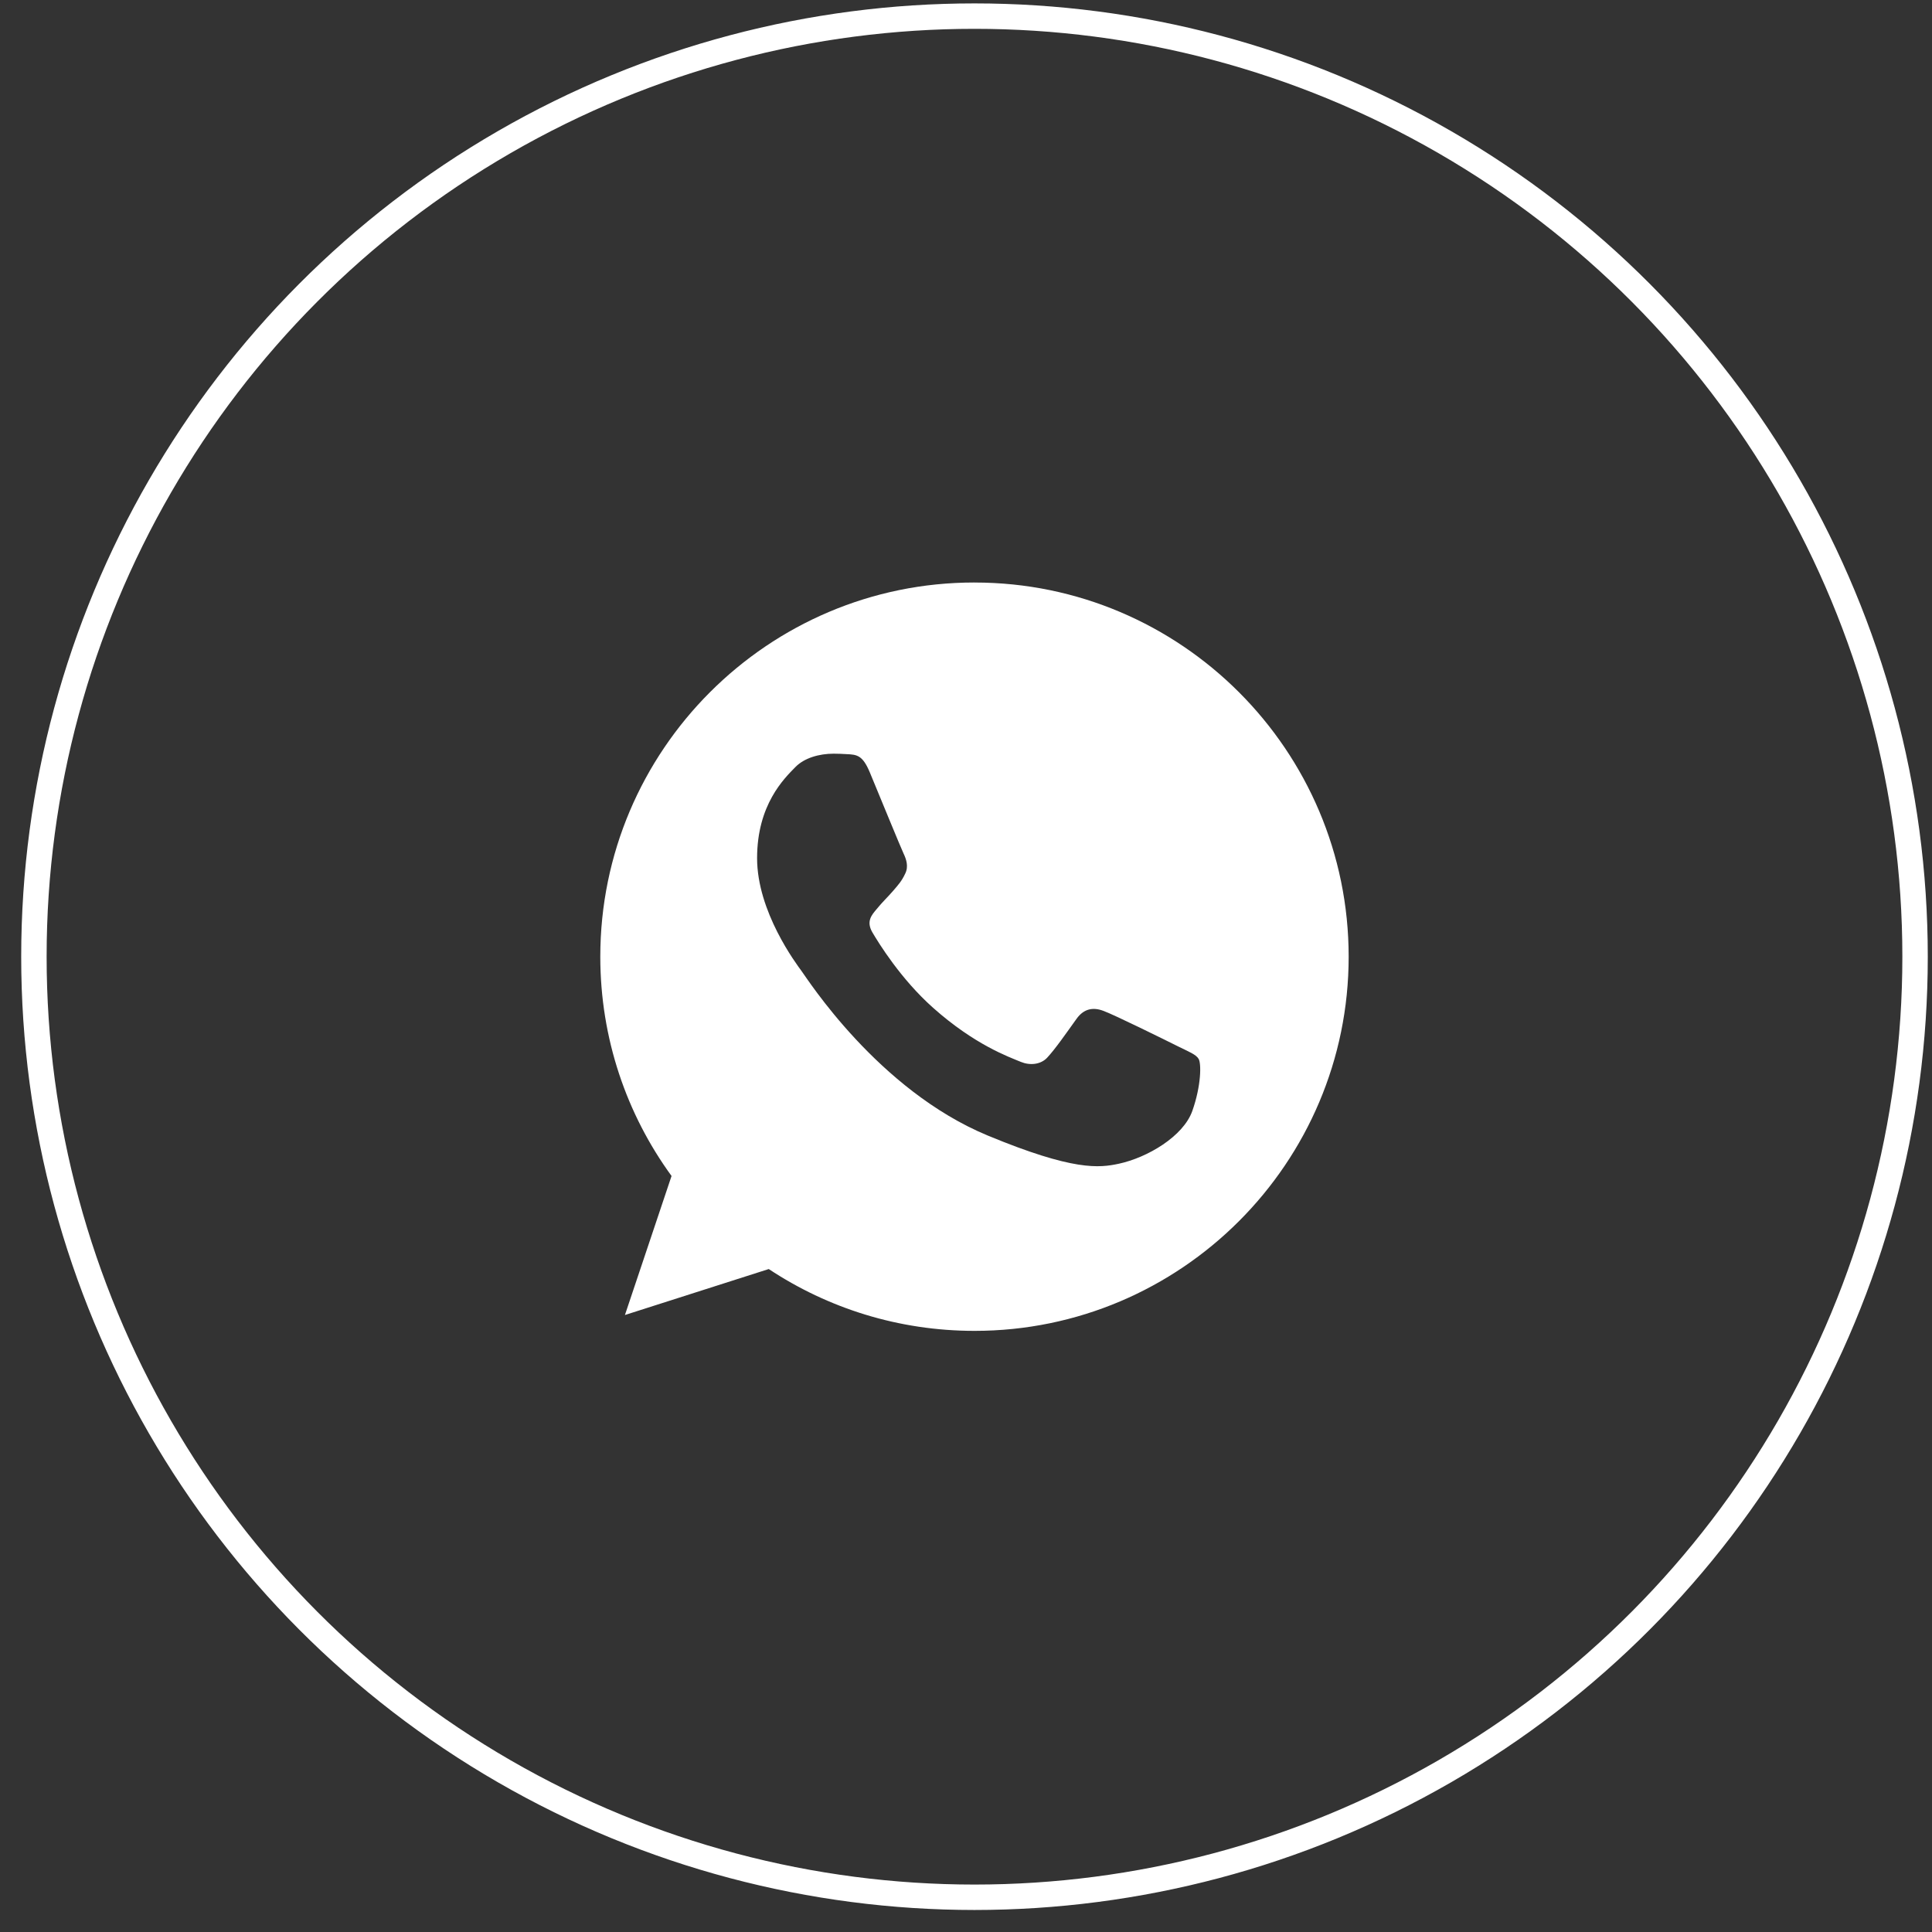 <?xml version="1.0" encoding="UTF-8"?> <svg xmlns="http://www.w3.org/2000/svg" width="76" height="76" viewBox="0 0 76 76" fill="none"><rect x="0" y="0" width="76" height="76" fill="#333333" stroke="none"/> <circle cx="38.334" cy="37.634" r="37" stroke="white"></circle> <path fill-rule="evenodd" clip-rule="evenodd" d="M34.22 30.392C33.935 29.708 33.718 29.682 33.286 29.665C33.139 29.656 32.975 29.648 32.793 29.648C32.23 29.648 31.642 29.812 31.288 30.175C30.855 30.617 29.782 31.646 29.782 33.758C29.782 35.869 31.322 37.911 31.53 38.197C31.746 38.482 34.532 42.878 38.857 44.67C42.239 46.072 43.243 45.942 44.013 45.778C45.138 45.535 46.548 44.704 46.903 43.701C47.257 42.697 47.257 41.84 47.153 41.658C47.05 41.477 46.764 41.373 46.331 41.157C45.899 40.94 43.797 39.902 43.399 39.763C43.01 39.616 42.638 39.668 42.344 40.084C41.928 40.663 41.522 41.252 41.193 41.607C40.934 41.883 40.51 41.918 40.155 41.771C39.679 41.572 38.347 41.105 36.703 39.642C35.431 38.509 34.566 37.099 34.316 36.675C34.065 36.242 34.29 35.991 34.489 35.757C34.705 35.489 34.913 35.299 35.129 35.048C35.345 34.797 35.466 34.667 35.605 34.373C35.752 34.087 35.648 33.793 35.544 33.576C35.44 33.359 34.575 31.248 34.22 30.392ZM38.329 22.914C30.215 22.914 23.614 29.516 23.614 37.633C23.614 40.852 24.652 43.837 26.417 46.26L24.583 51.729L30.241 49.921C32.568 51.461 35.345 52.353 38.338 52.353C46.452 52.353 53.053 45.75 53.053 37.634C53.053 29.517 46.452 22.915 38.338 22.915H38.329V22.914H38.329Z" fill="white"></path> </svg> 